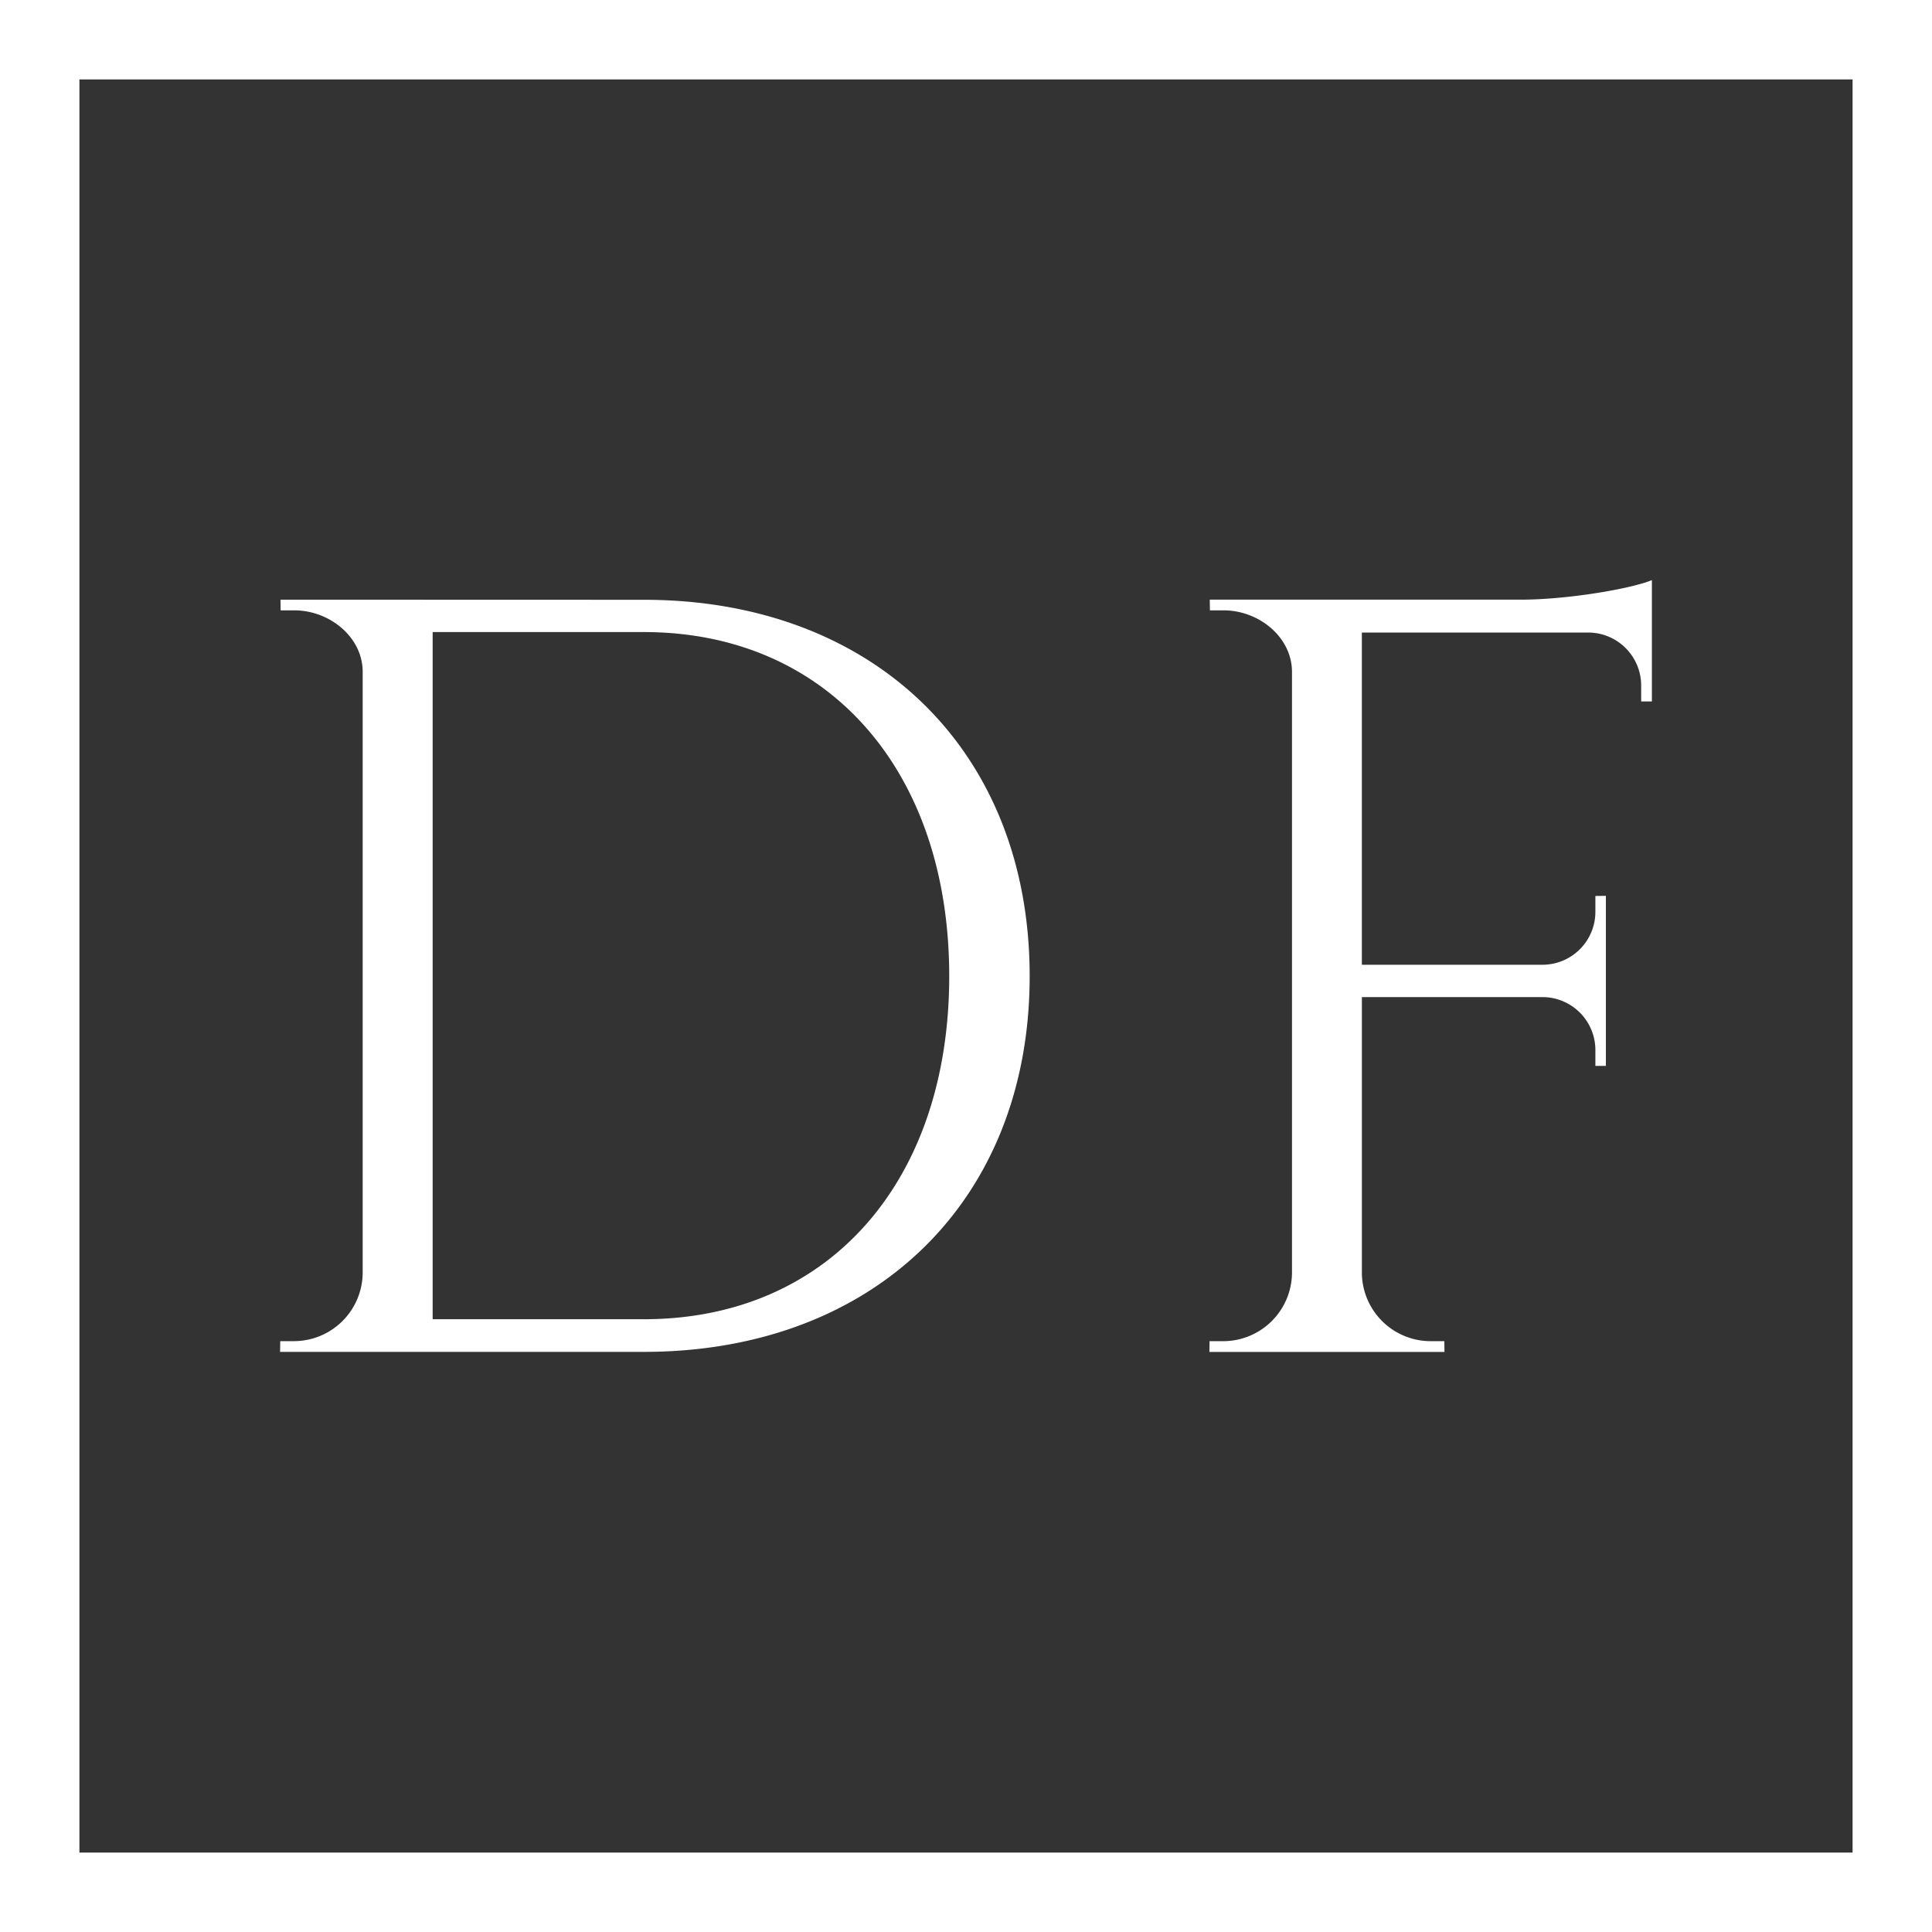 <svg id="Livello_1" data-name="Livello 1" xmlns="http://www.w3.org/2000/svg" viewBox="0 0 681.11 681.11"><rect x="0" y="0" width="681.11" height="681.11" fill="#333333" stroke="none"/><defs><style>.cls-1{fill:#fff;}</style></defs><title>LOGO-FABBRO-NUOVO-BIANCO</title><path class="cls-1" d="M227,211.45C307.9,211.45,363,264.52,363,344.14c0,79.46-55.14,132.45-136,132.45H98.74l.06-3.78h4.79A24.27,24.27,0,0,0,127.86,449V236.84c0-12.18-11.6-21.67-24.13-21.67H98.94l-.06-3.76ZM152.53,465.08H227c64.93,0,107.64-48.38,107.64-120.94,0-72.79-43.09-121.31-107.64-121.31H152.53Z"/><path class="cls-1" d="M582.36,215.61v31.68l-3.78,0v-5.58A18.69,18.69,0,0,0,560.25,223H480.11V340.11h64a18.67,18.67,0,0,0,18.33-18.66v-5.58l3.7-.05v59.95l-3.7,0v-5.58a18.68,18.68,0,0,0-17.93-18.66H480.12V449a24.27,24.27,0,0,0,24.26,23.82h4.8l.06,3.79H426.36l.06-3.79h4.79A24.28,24.28,0,0,0,455.48,449V236.87c0-12.2-11.59-21.7-24.13-21.7h-4.8l-.06-3.77H537.2c16.33-.15,38.13-3.93,45.16-6.89Z"/><path class="cls-1" d="M681.11,681.11H0V0H681.11ZM28,653.11H653.11V28H28Z"/></svg>